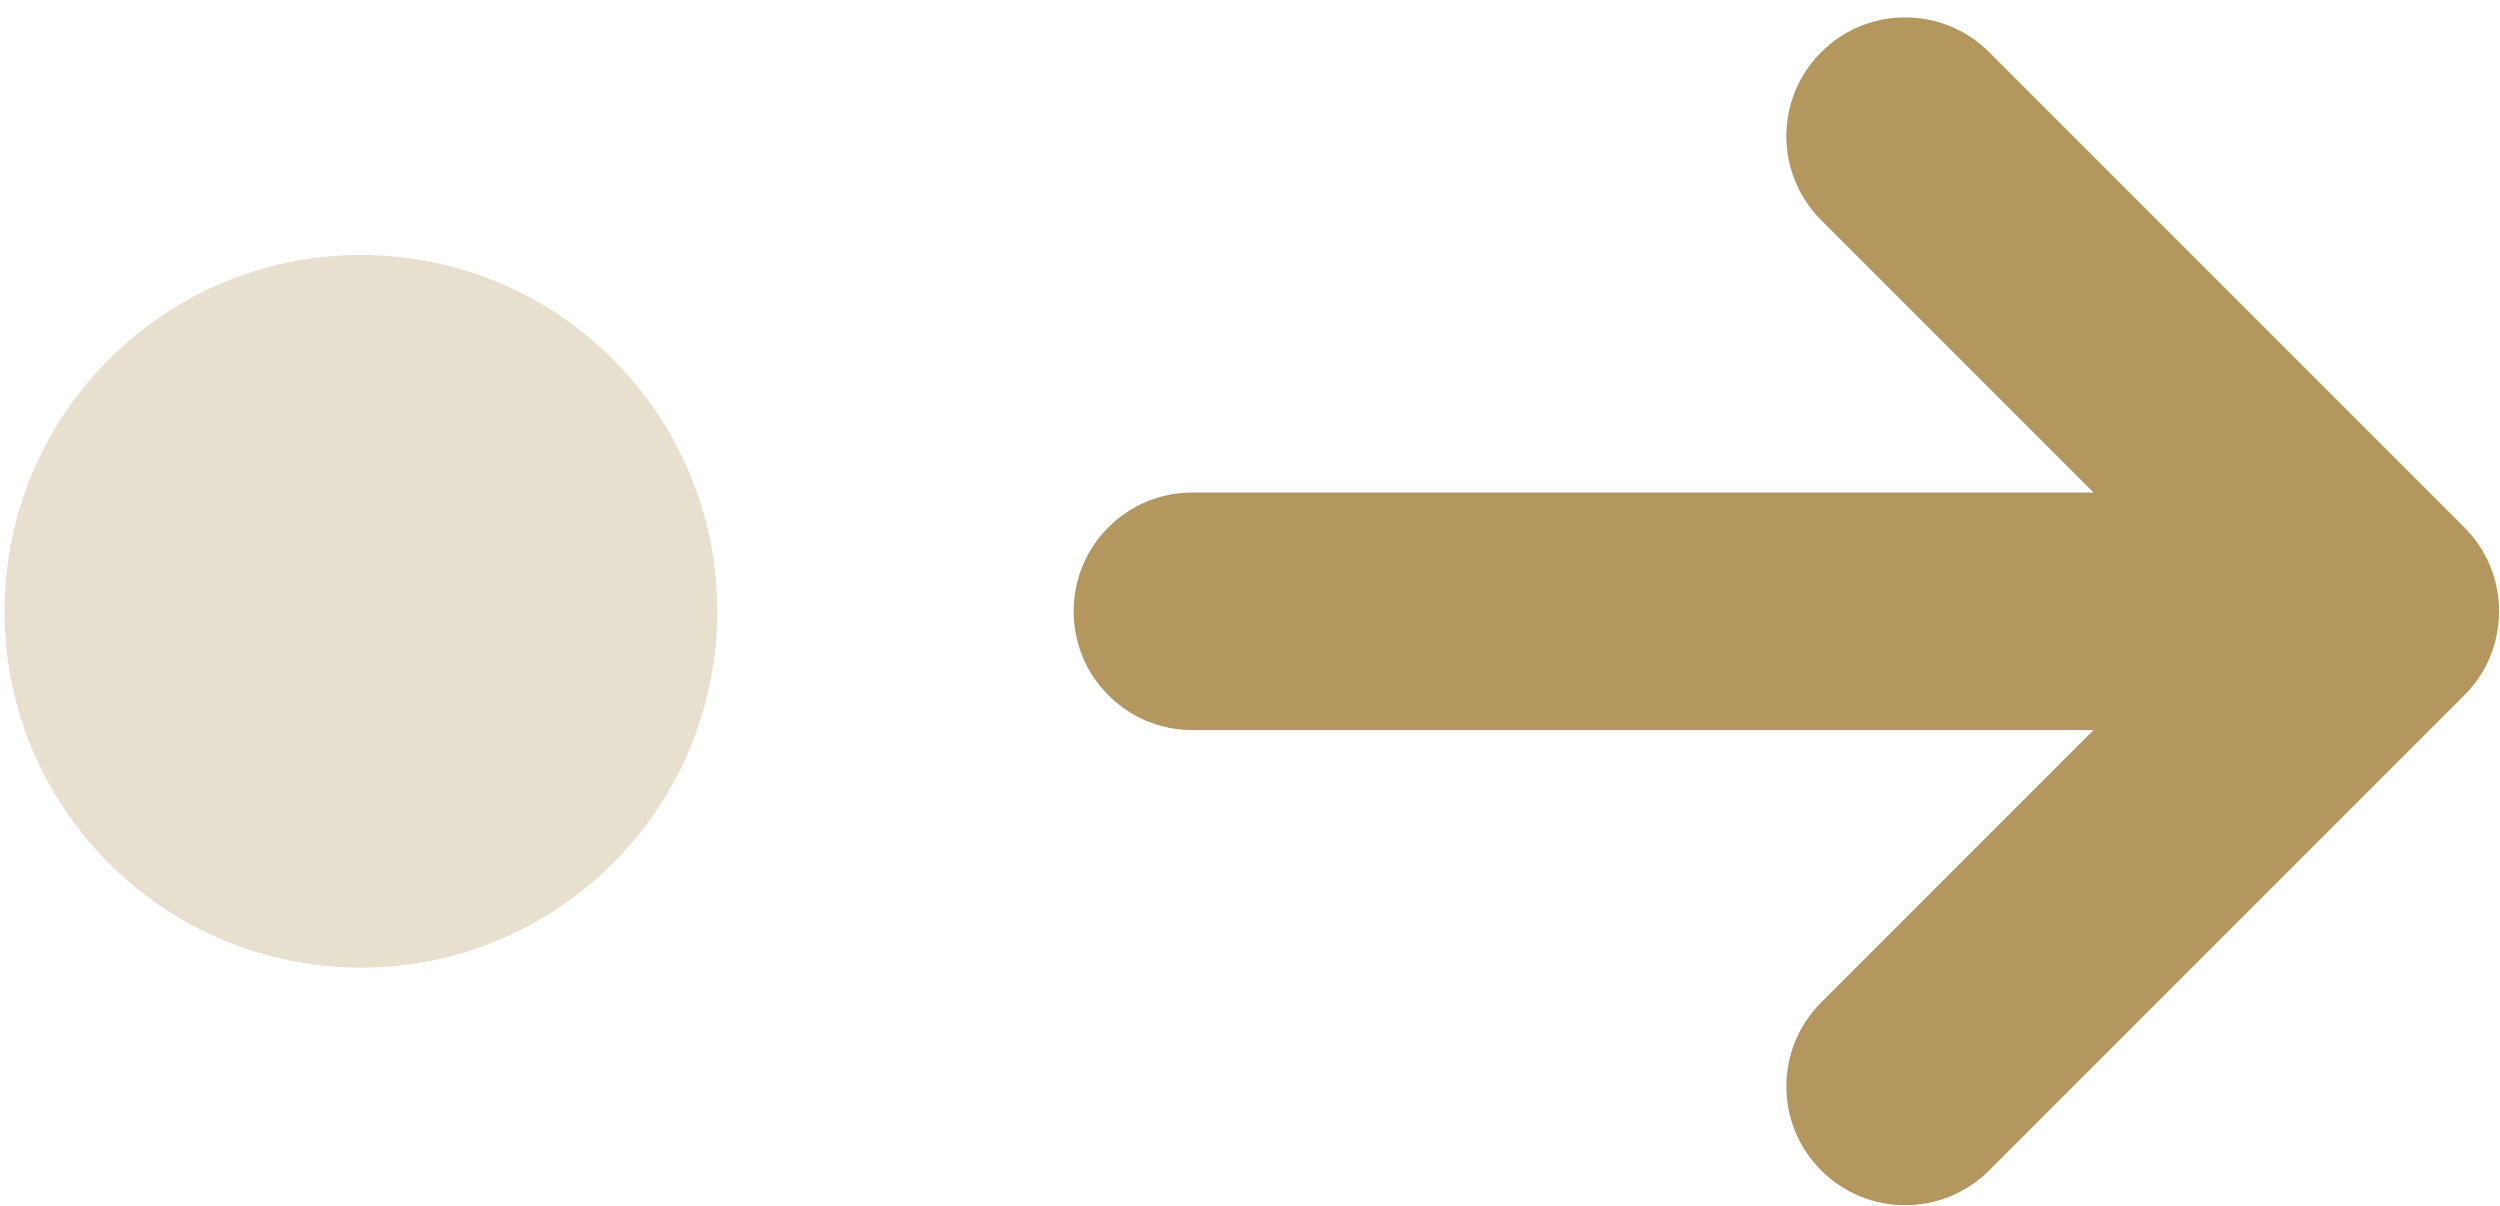 <?xml version="1.0" encoding="UTF-8"?> <svg xmlns="http://www.w3.org/2000/svg" width="114" height="55" viewBox="0 0 114 55" fill="none"><path d="M83.045 2.379C85.161 0.263 88.588 0.263 90.705 2.379L112.371 24.046C113.429 25.104 113.958 26.49 113.958 27.875C113.958 29.261 113.429 30.647 112.371 31.705L90.705 53.371C88.589 55.487 85.161 55.487 83.045 53.371C80.929 51.256 80.929 47.828 83.045 45.712L95.465 33.291L54.375 33.291C51.381 33.291 48.958 30.869 48.958 27.875C48.958 24.881 51.381 22.458 54.375 22.458L95.465 22.458L83.045 10.038C80.929 7.922 80.929 4.495 83.045 2.379Z" fill="#B3975F"></path><path opacity="0.3" d="M32.708 27.875C32.708 36.85 25.433 44.125 16.458 44.125C7.483 44.125 0.208 36.85 0.208 27.875C0.208 18.9 7.483 11.625 16.458 11.625C25.433 11.625 32.708 18.9 32.708 27.875Z" fill="#B3975F"></path></svg> 